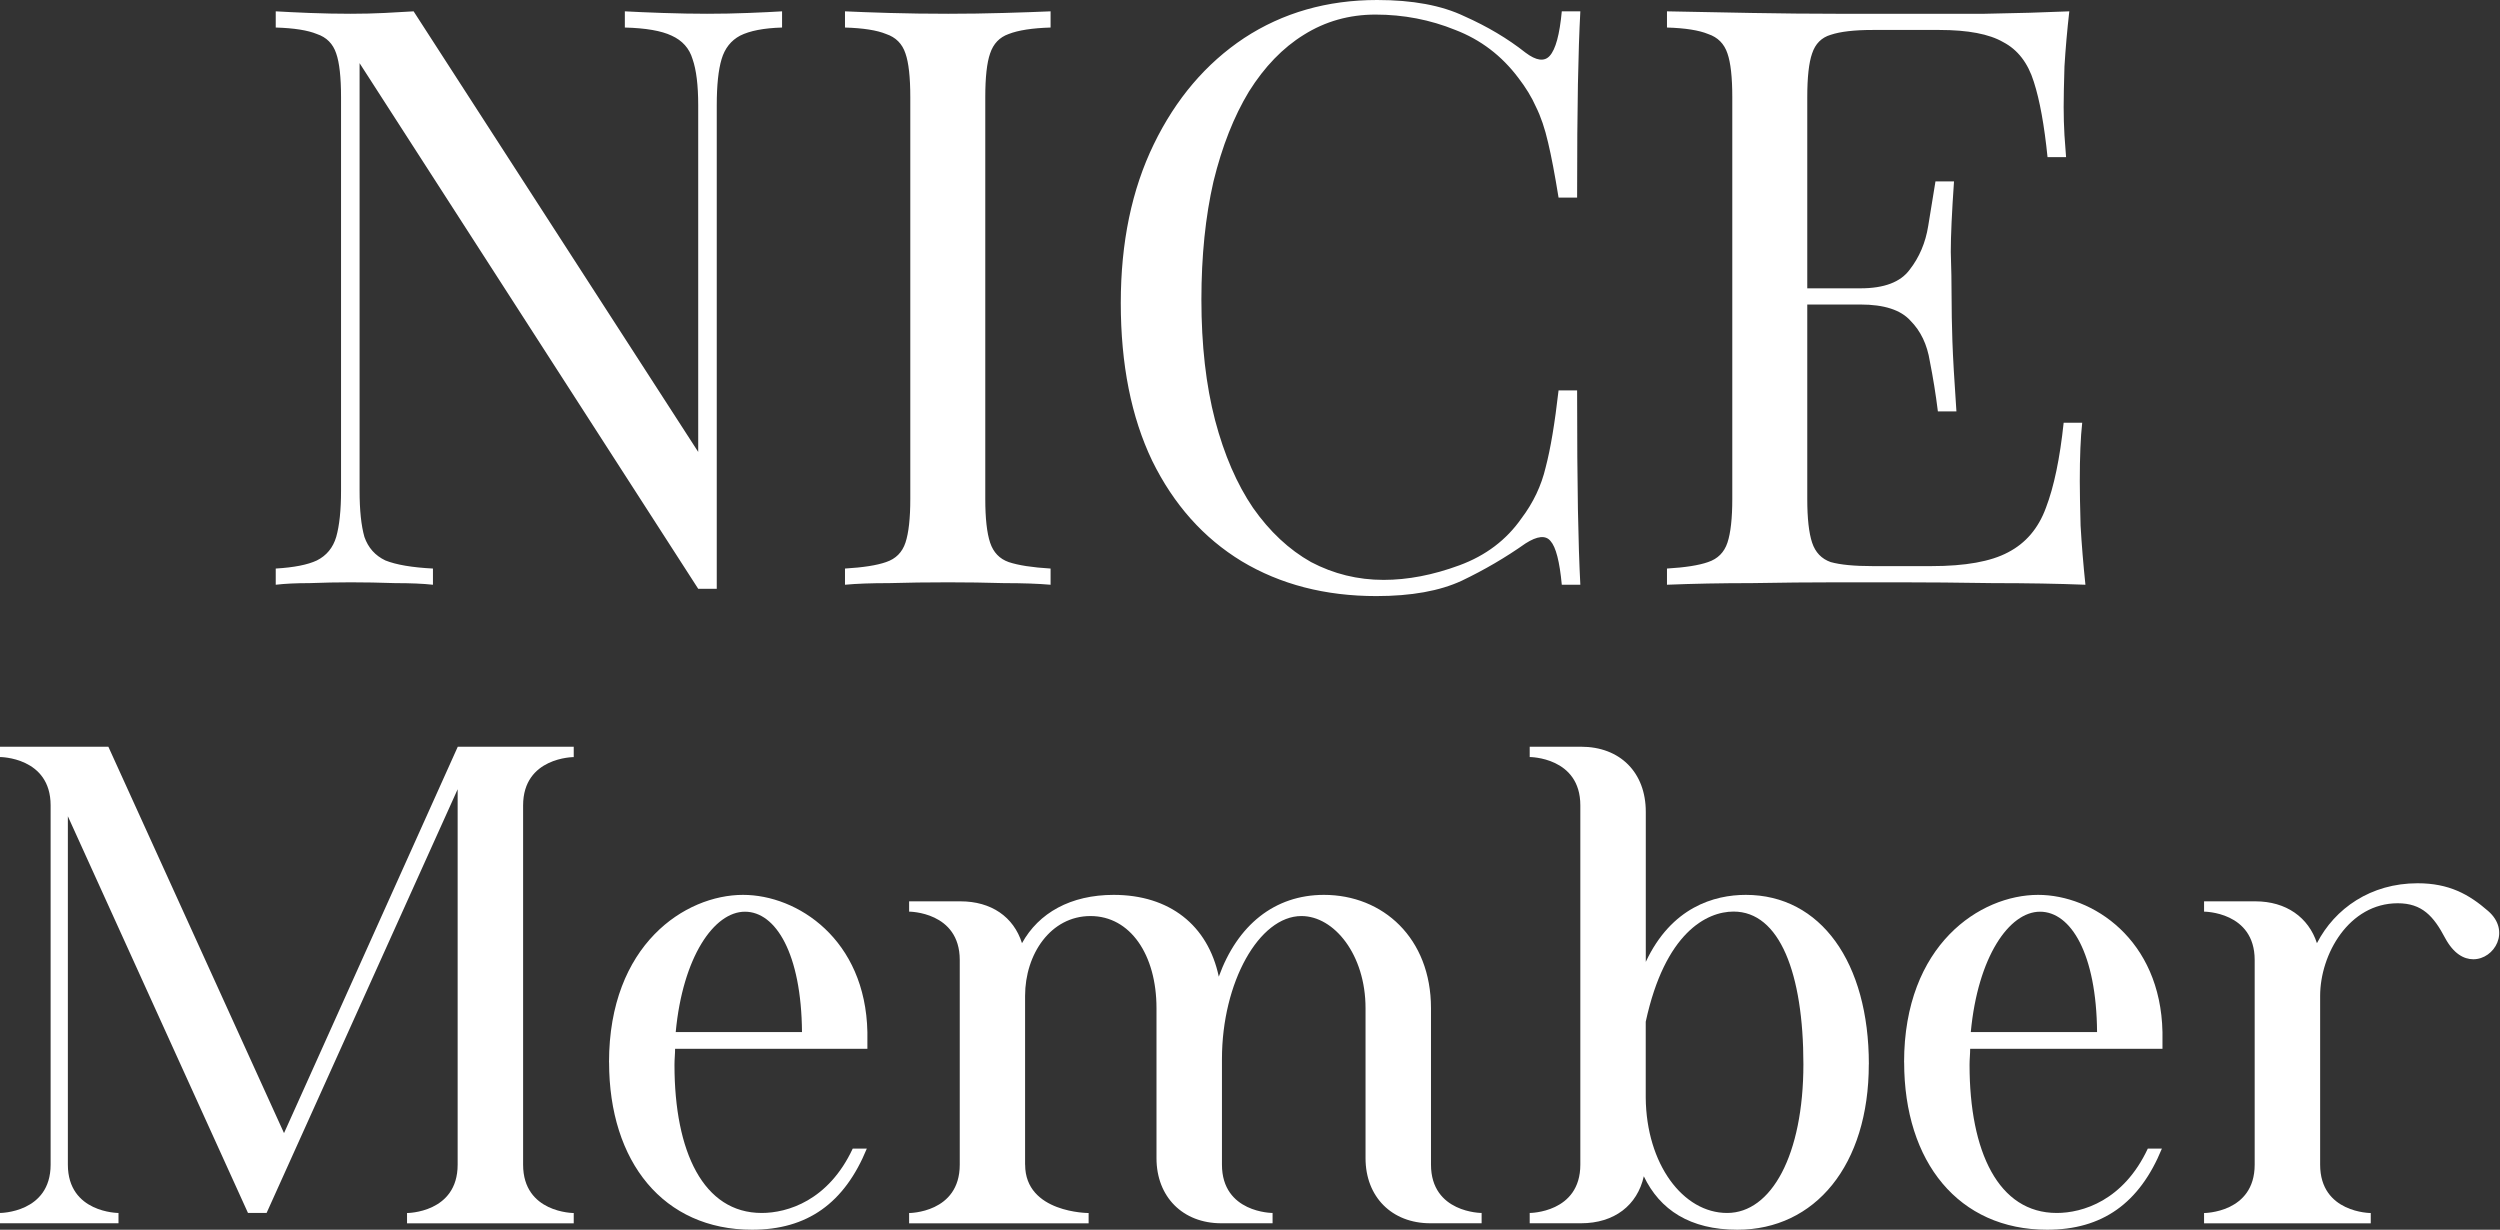 <svg width="370" height="182" viewBox="0 0 370 182" fill="none" xmlns="http://www.w3.org/2000/svg">
<rect x="0" y="0" width="370" height="182" fill="#333333" stroke="none"/>
<path d="M84.912 110.524V112.05C84.912 112.05 77.42 112.05 77.42 119.199V172.379C77.42 179.528 84.912 179.528 84.912 179.528V181.053H60.24V179.528C60.24 179.528 67.732 179.528 67.732 172.379V116.81L39.455 179.519H36.702L10.044 120.807V172.369C10.044 179.519 17.537 179.519 17.537 179.519V181.044H0V179.519C0 179.519 7.492 179.519 7.492 172.369V119.19C7.492 112.041 0 112.041 0 112.041V110.515H16.037L42.035 167.701L67.751 110.515H84.921L84.912 110.524Z" fill="white"/>
<path d="M90.135 157.225C90.135 139.784 101.424 132.441 109.968 132.441C118.037 132.441 128.09 139.021 128.374 152.741V155.222H99.914C99.914 155.985 99.823 156.747 99.823 157.602C99.823 170.467 104.095 179.519 112.731 179.519C116.527 179.519 122.602 177.708 126.206 169.989H128.291C124.971 178.094 119.464 182 111.304 182C98.213 182 90.144 171.993 90.144 157.216L90.135 157.225ZM118.695 152.75C118.604 141.125 114.807 134.932 110.252 134.932C105.696 134.932 101.049 141.603 100.006 152.75H118.695Z" fill="white"/>
<path d="M151.721 172.378C151.721 179.528 161.116 179.528 161.116 179.528V181.053H134.55V179.528C134.55 179.528 142.043 179.528 142.043 172.378V142.072C142.043 134.922 134.55 134.922 134.55 134.922V133.397H142.143C146.699 133.397 150.02 135.685 151.255 139.591C153.725 135.106 158.463 132.441 164.821 132.441C173.073 132.441 178.772 136.917 180.382 144.544C183.136 136.917 188.634 132.441 195.943 132.441C204.67 132.441 211.787 138.828 211.787 149.212V172.369C211.787 179.519 219.28 179.519 219.28 179.519V181.044H211.687C205.997 181.044 202.099 177.139 202.099 171.414V149.203C202.099 141.291 197.452 135.575 192.613 135.575C186.347 135.575 180.849 145.389 180.849 156.738V172.369C180.849 179.519 188.341 179.519 188.341 179.519V181.044H180.748C175.058 181.044 171.161 177.139 171.161 171.414V149.203C171.161 141.291 167.273 135.575 161.391 135.575C155.509 135.575 151.712 141.199 151.712 147.392V172.36L151.721 172.378Z" fill="white"/>
<path d="M276.583 157.51C276.583 172.47 268.614 182 257.133 182C250.116 182 245.654 179.05 243.284 174.088C242.332 178.379 238.919 181.044 233.989 181.044H226.396V179.519C226.396 179.519 233.889 179.519 233.889 172.369V119.19C233.889 112.041 226.396 112.041 226.396 112.041V110.515H233.989C239.78 110.515 243.577 114.329 243.577 120.146V142.357C247.372 134.252 253.729 132.441 258.378 132.441C269.476 132.441 276.592 142.449 276.592 157.51H276.583ZM243.568 162.463C243.658 172.277 249.073 179.519 255.615 179.519C262.156 179.519 266.903 170.945 266.903 157.501C266.903 144.057 263.39 134.913 256.567 134.913C252.577 134.913 246.412 138.056 243.568 151.215V162.463Z" fill="white"/>
<path d="M281.804 157.225C281.804 139.784 293.095 132.441 301.639 132.441C309.707 132.441 319.762 139.021 320.046 152.741V155.222H291.584C291.584 155.985 291.494 156.747 291.494 157.602C291.494 170.467 295.765 179.519 304.402 179.519C308.197 179.519 314.273 177.708 317.876 169.989H319.962C316.643 178.094 311.134 182 302.975 182C289.883 182 281.814 171.993 281.814 157.216L281.804 157.225ZM310.366 152.75C310.275 141.125 306.478 134.932 301.923 134.932C297.367 134.932 292.72 141.603 291.677 152.75H310.366Z" fill="white"/>
<path d="M343.381 172.379C343.381 179.528 350.872 179.528 350.872 179.528V181.054H326.201V179.528C326.201 179.528 333.692 179.528 333.692 172.379V142.072C333.692 134.923 326.201 134.923 326.201 134.923V133.397H333.795C338.35 133.397 341.67 135.777 342.906 139.591C345.558 134.445 350.872 130.723 357.798 130.723C362.444 130.723 365.392 132.341 368.237 134.822C371.649 137.771 369.189 141.971 366.05 141.971C364.623 141.971 363.113 141.117 361.879 138.828C360.168 135.584 358.466 133.682 354.863 133.682C347.653 133.682 343.381 141.208 343.381 147.402V172.37V172.379Z" fill="white"/>
<path d="M115.745 1.678V4.075C113.04 4.155 110.972 4.555 109.54 5.274C108.188 5.993 107.273 7.152 106.796 8.75C106.318 10.348 106.08 12.626 106.08 15.582V87.142C105.602 87.142 105.125 87.142 104.648 87.142C104.25 87.142 103.813 87.142 103.335 87.142L53.219 9.349V72.638C53.219 75.515 53.458 77.792 53.935 79.47C54.492 81.069 55.526 82.227 57.037 82.946C58.628 83.586 60.975 83.985 64.077 84.145V86.542C62.645 86.382 60.776 86.302 58.469 86.302C56.162 86.223 53.975 86.183 51.906 86.183C49.918 86.183 47.889 86.223 45.821 86.302C43.832 86.302 42.161 86.382 40.809 86.542V84.145C43.514 83.985 45.542 83.586 46.895 82.946C48.327 82.227 49.281 81.069 49.758 79.47C50.236 77.792 50.474 75.515 50.474 72.638V14.384C50.474 11.427 50.236 9.27 49.758 7.911C49.281 6.473 48.327 5.514 46.895 5.034C45.542 4.475 43.514 4.155 40.809 4.075V1.678C42.161 1.758 43.832 1.838 45.821 1.918C47.889 1.998 49.918 2.038 51.906 2.038C53.656 2.038 55.327 1.998 56.918 1.918C58.509 1.838 59.941 1.758 61.214 1.678L103.335 66.885V15.582C103.335 12.626 103.057 10.348 102.5 8.75C102.023 7.152 100.989 5.993 99.397 5.274C97.886 4.555 95.579 4.155 92.477 4.075V1.678C93.909 1.758 95.778 1.838 98.085 1.918C100.471 1.998 102.659 2.038 104.648 2.038C106.716 2.038 108.745 1.998 110.733 1.918C112.802 1.838 114.472 1.758 115.745 1.678ZM155.487 1.678V4.075C152.782 4.155 150.714 4.475 149.282 5.034C147.93 5.514 147.015 6.473 146.537 7.911C146.06 9.27 145.821 11.427 145.821 14.384V73.837C145.821 76.713 146.06 78.871 146.537 80.309C147.015 81.748 147.93 82.707 149.282 83.186C150.714 83.665 152.782 83.985 155.487 84.145V86.542C153.657 86.382 151.35 86.302 148.566 86.302C145.861 86.223 143.117 86.183 140.332 86.183C137.23 86.183 134.327 86.223 131.622 86.302C128.917 86.302 126.729 86.382 125.059 86.542V84.145C127.764 83.985 129.792 83.665 131.144 83.186C132.576 82.707 133.531 81.748 134.008 80.309C134.485 78.871 134.724 76.713 134.724 73.837V14.384C134.724 11.427 134.485 9.27 134.008 7.911C133.531 6.473 132.576 5.514 131.144 5.034C129.792 4.475 127.764 4.155 125.059 4.075V1.678C126.729 1.758 128.917 1.838 131.622 1.918C134.327 1.998 137.23 2.038 140.332 2.038C143.117 2.038 145.861 1.998 148.566 1.918C151.35 1.838 153.657 1.758 155.487 1.678ZM203.82 0C209.07 0 213.366 0.799 216.707 2.397C220.127 3.916 223.15 5.713 225.776 7.791C227.366 8.99 228.56 9.15 229.355 8.271C230.23 7.312 230.827 5.114 231.145 1.678H233.89C233.73 4.635 233.611 8.231 233.532 12.466C233.452 16.701 233.412 22.295 233.412 29.247H230.668C230.111 25.811 229.594 23.094 229.117 21.096C228.639 19.018 228.043 17.261 227.327 15.822C226.69 14.384 225.815 12.945 224.702 11.507C222.235 8.231 219.133 5.873 215.394 4.435C211.655 2.917 207.718 2.158 203.581 2.158C199.683 2.158 196.143 3.157 192.961 5.154C189.859 7.072 187.154 9.869 184.847 13.545C182.62 17.221 180.87 21.655 179.597 26.85C178.404 32.044 177.807 37.877 177.807 44.35C177.807 51.062 178.483 57.016 179.836 62.21C181.188 67.324 183.057 71.639 185.444 75.155C187.91 78.671 190.774 81.348 194.035 83.186C197.376 84.944 200.956 85.823 204.774 85.823C208.354 85.823 212.093 85.104 215.991 83.665C219.889 82.227 222.951 79.91 225.179 76.713C226.929 74.396 228.122 71.879 228.759 69.162C229.475 66.445 230.111 62.649 230.668 57.775H233.412C233.412 65.046 233.452 70.92 233.532 75.395C233.611 79.79 233.73 83.506 233.89 86.542H231.145C230.827 83.106 230.27 80.949 229.475 80.07C228.759 79.191 227.526 79.31 225.776 80.429C222.832 82.507 219.69 84.345 216.349 85.943C213.087 87.461 208.871 88.22 203.701 88.22C196.143 88.22 189.501 86.502 183.773 83.066C178.125 79.63 173.71 74.676 170.528 68.203C167.426 61.73 165.875 53.939 165.875 44.829C165.875 35.88 167.505 28.048 170.767 21.336C174.028 14.623 178.483 9.389 184.131 5.634C189.859 1.878 196.422 0 203.82 0ZM306.257 1.678C305.939 4.475 305.701 7.192 305.541 9.829C305.462 12.466 305.421 14.464 305.421 15.822C305.421 17.261 305.462 18.659 305.541 20.017C305.622 21.296 305.701 22.375 305.779 23.254H303.035C302.557 18.539 301.882 14.823 301.006 12.106C300.133 9.309 298.62 7.352 296.472 6.233C294.405 5.034 291.262 4.435 287.045 4.435H277.141C274.437 4.435 272.368 4.675 270.936 5.154C269.586 5.554 268.669 6.473 268.192 7.911C267.715 9.27 267.476 11.427 267.476 14.384V73.837C267.476 76.713 267.715 78.871 268.192 80.309C268.669 81.748 269.586 82.707 270.936 83.186C272.368 83.586 274.437 83.785 277.141 83.785H285.852C290.864 83.785 294.644 83.106 297.188 81.748C299.813 80.389 301.684 78.192 302.796 75.155C303.989 72.039 304.865 67.843 305.421 62.569H308.166C307.927 64.727 307.808 67.604 307.808 71.2C307.808 72.718 307.848 74.915 307.927 77.792C308.087 80.589 308.326 83.506 308.643 86.542C304.586 86.382 300.013 86.302 294.921 86.302C289.83 86.223 285.296 86.183 281.318 86.183C278.931 86.183 275.75 86.183 271.772 86.183C267.875 86.183 263.698 86.223 259.243 86.302C254.789 86.302 250.613 86.382 246.713 86.542V84.145C249.42 83.985 251.448 83.665 252.799 83.186C254.231 82.707 255.186 81.748 255.663 80.309C256.14 78.871 256.379 76.713 256.379 73.837V14.384C256.379 11.427 256.14 9.27 255.663 7.911C255.186 6.473 254.231 5.514 252.799 5.034C251.448 4.475 249.42 4.155 246.713 4.075V1.678C250.613 1.758 254.789 1.838 259.243 1.918C263.698 1.998 267.875 2.038 271.772 2.038C275.75 2.038 278.931 2.038 281.318 2.038C284.979 2.038 289.114 2.038 293.727 2.038C298.422 1.958 302.598 1.838 306.257 1.678ZM285.733 42.672C285.733 42.672 285.733 43.071 285.733 43.87C285.733 44.669 285.733 45.069 285.733 45.069H263.896C263.896 45.069 263.896 44.669 263.896 43.87C263.896 43.071 263.896 42.672 263.896 42.672H285.733ZM289.193 26.85C288.876 31.404 288.716 34.881 288.716 37.278C288.797 39.675 288.835 41.873 288.835 43.87C288.835 45.868 288.876 48.066 288.954 50.463C289.036 52.86 289.234 56.336 289.551 60.891H286.807C286.489 58.334 286.091 55.857 285.613 53.46C285.217 50.983 284.263 48.985 282.75 47.466C281.318 45.868 278.852 45.069 275.351 45.069V42.672C278.852 42.672 281.279 41.753 282.63 39.915C284.062 38.077 284.979 35.919 285.375 33.442C285.773 30.965 286.131 28.767 286.449 26.85H289.193Z" fill="white"/>
</svg>

